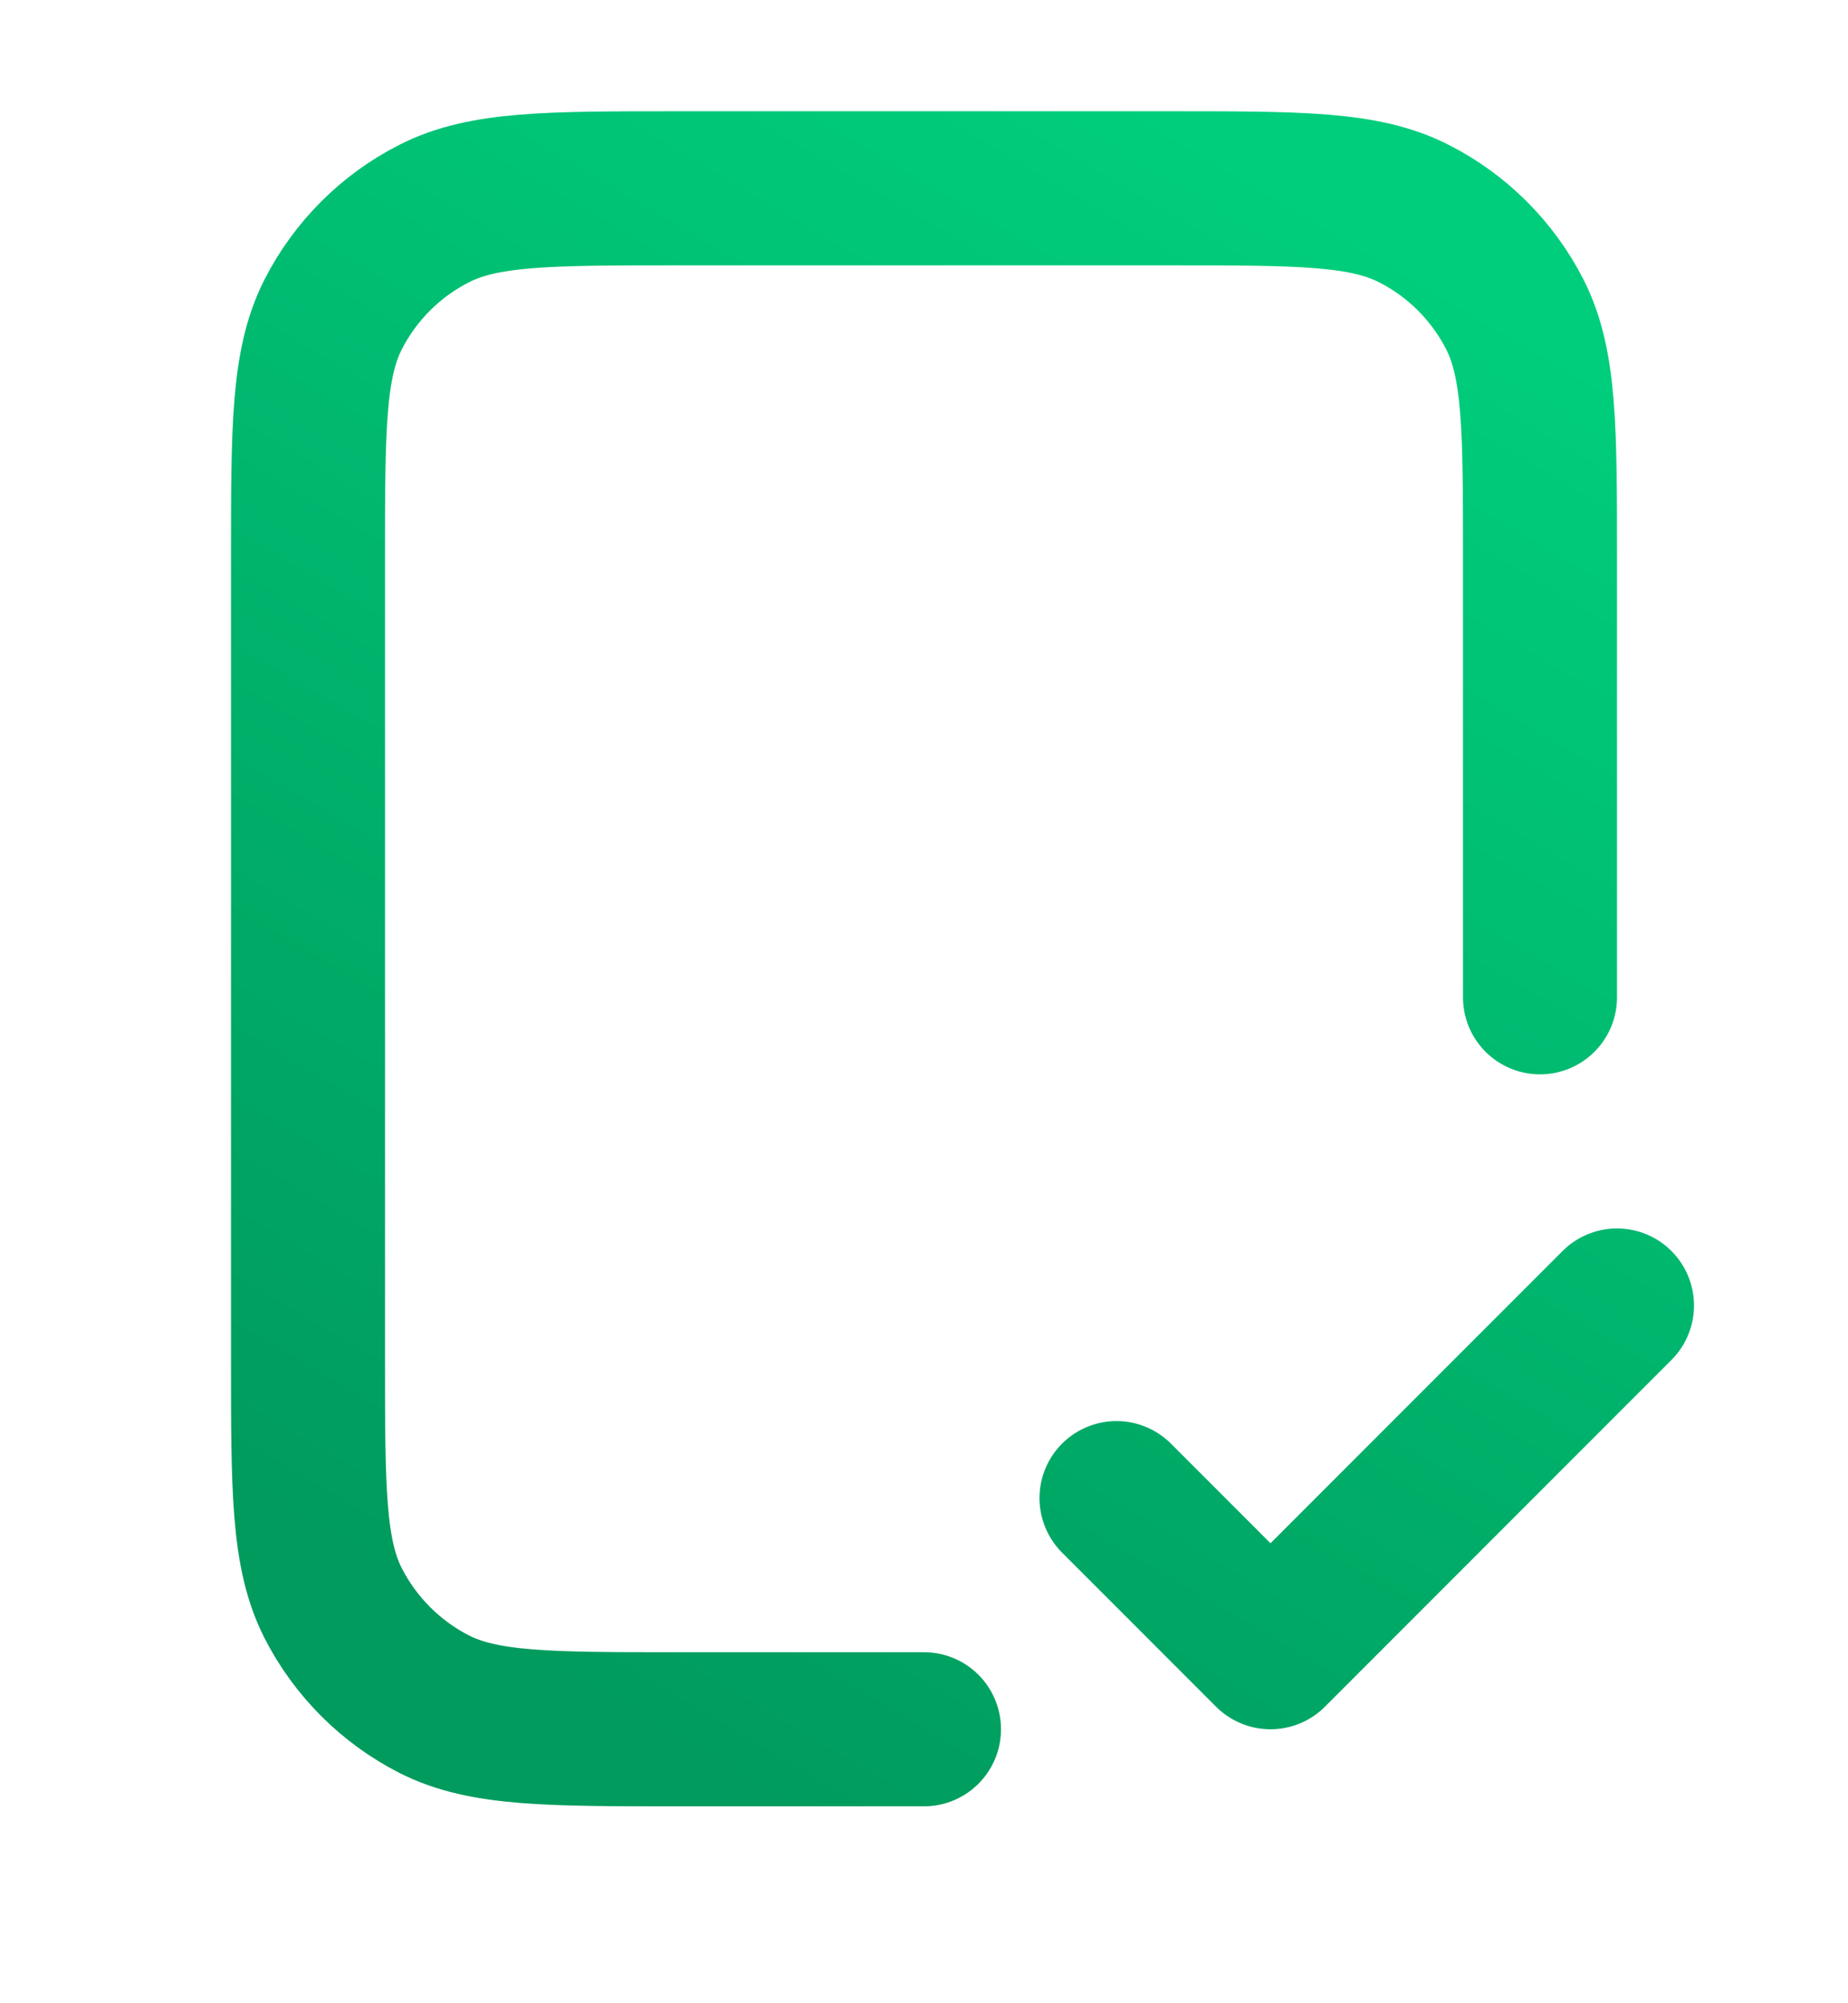 <svg width="12" height="13" viewBox="0 0 12 13" fill="none" xmlns="http://www.w3.org/2000/svg">
<g clip-path="url(#clip0_312_134629)">
<path d="M10 6.472V3.622C10 2.782 10 2.362 9.837 2.041C9.693 1.759 9.463 1.529 9.181 1.386C8.86 1.222 8.44 1.222 7.6 1.222H4.4C3.56 1.222 3.14 1.222 2.819 1.386C2.537 1.529 2.307 1.759 2.163 2.041C2 2.362 2 2.782 2 3.622V8.822C2 9.662 2 10.082 2.163 10.403C2.307 10.685 2.537 10.915 2.819 11.059C3.14 11.222 3.56 11.222 4.4 11.222H6M7.25 9.722L8.25 10.722L10.5 8.472" stroke="url(#paint0_linear_312_134629)" stroke-linecap="round" stroke-linejoin="round"/>
</g>
<defs>
<linearGradient id="paint0_linear_312_134629" x1="4.125" y1="11.222" x2="9.588" y2="1.936" gradientUnits="userSpaceOnUse">
<stop stop-color="#009B5D"/>
<stop offset="1" stop-color="#00CE7C"/>
</linearGradient>
<clipPath id="clip0_312_134629">
<rect width="12" height="12" fill="white" transform="translate(0 0.222)"/>
</clipPath>
</defs>
</svg>
